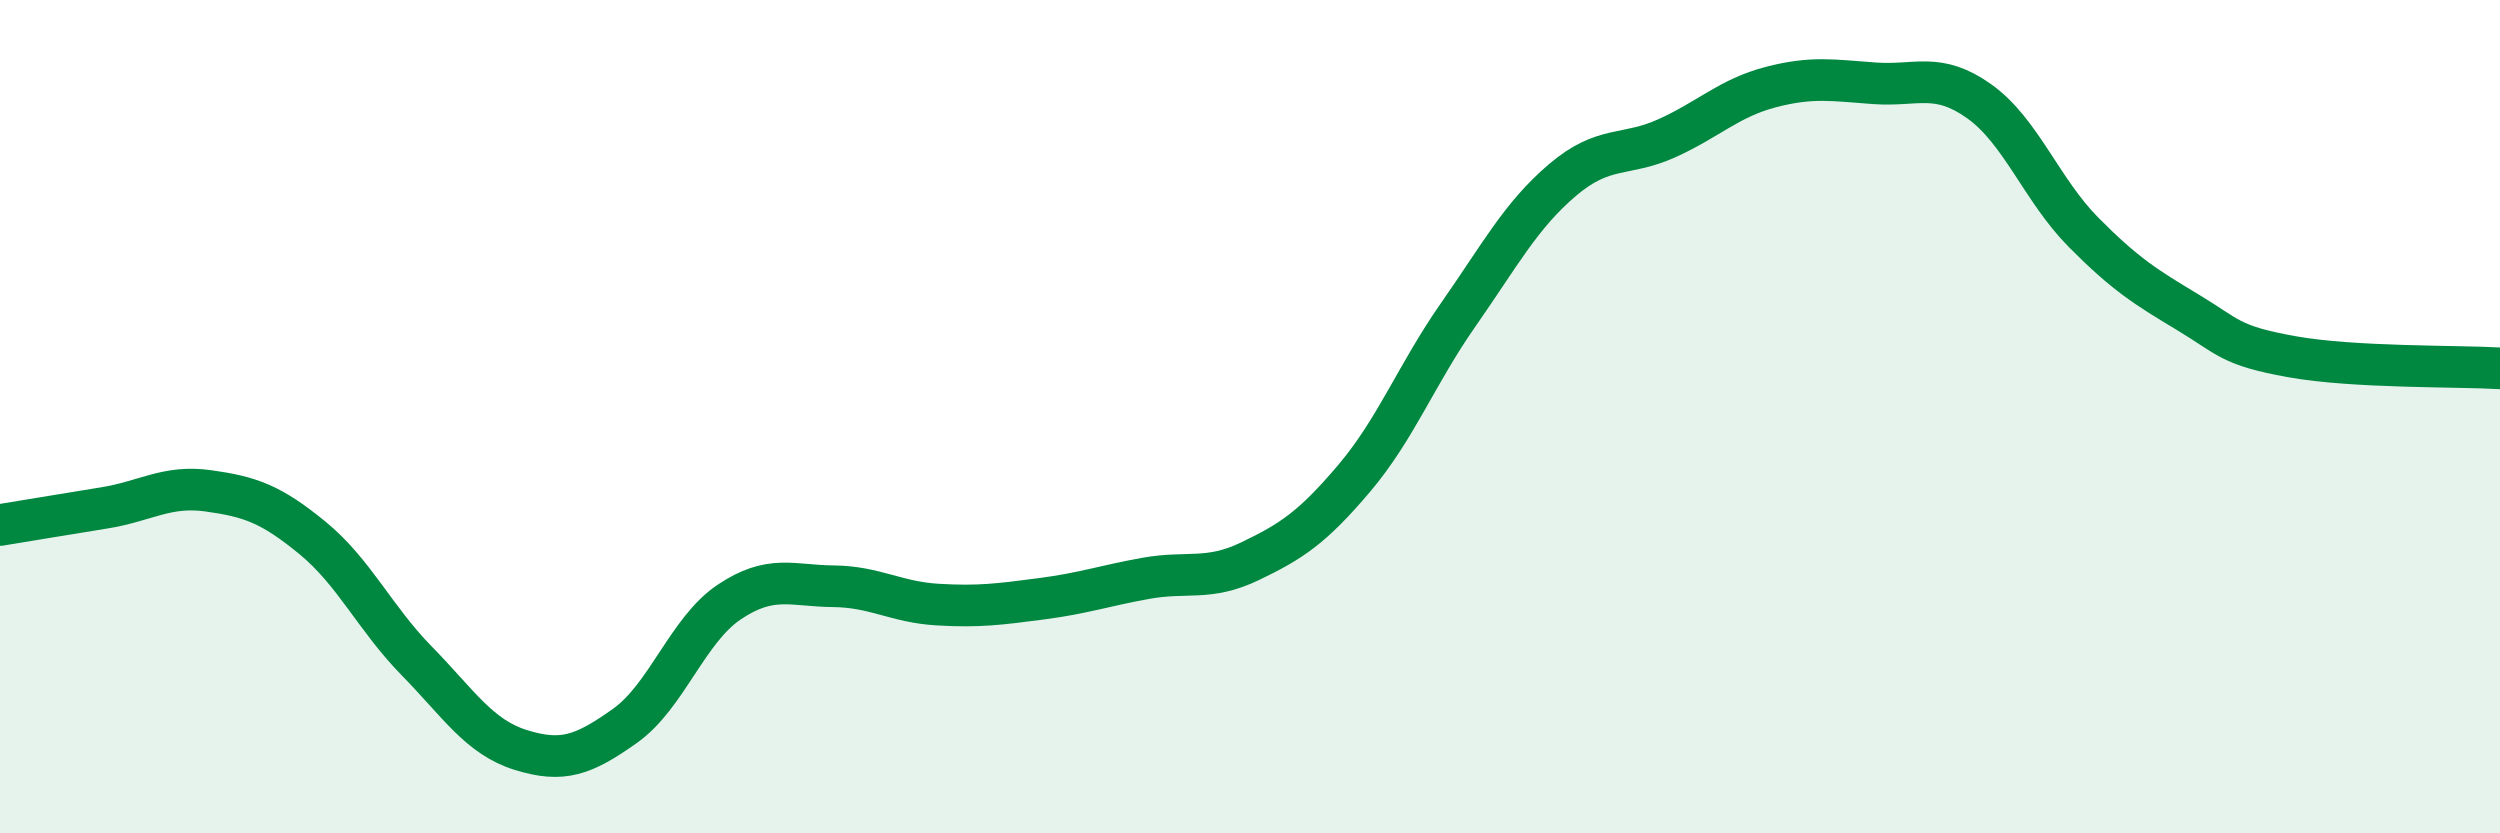 
    <svg width="60" height="20" viewBox="0 0 60 20" xmlns="http://www.w3.org/2000/svg">
      <path
        d="M 0,12.6 C 0.5,12.52 1.5,12.35 2.5,12.19 C 3.5,12.03 4,11.64 5,11.78 C 6,11.92 6.5,12.09 7.5,12.91 C 8.5,13.73 9,14.84 10,15.86 C 11,16.88 11.5,17.69 12.5,18 C 13.5,18.31 14,18.13 15,17.42 C 16,16.71 16.5,15.12 17.5,14.45 C 18.5,13.78 19,14.06 20,14.07 C 21,14.08 21.5,14.45 22.5,14.51 C 23.5,14.57 24,14.5 25,14.37 C 26,14.24 26.5,14.06 27.5,13.88 C 28.5,13.7 29,13.95 30,13.47 C 31,12.99 31.5,12.66 32.5,11.48 C 33.5,10.3 34,8.98 35,7.55 C 36,6.12 36.5,5.17 37.5,4.32 C 38.5,3.47 39,3.77 40,3.32 C 41,2.87 41.5,2.35 42.5,2.09 C 43.5,1.83 44,1.93 45,2 C 46,2.07 46.5,1.72 47.5,2.43 C 48.5,3.14 49,4.56 50,5.57 C 51,6.58 51.5,6.89 52.5,7.49 C 53.5,8.09 53.5,8.29 55,8.56 C 56.5,8.83 59,8.78 60,8.84L60 20L0 20Z"
        fill="#008740"
        opacity="0.1"
        stroke-linecap="round"
        stroke-linejoin="round"
      />
      <path
        d="M 0,12.6 C 0.5,12.52 1.5,12.35 2.5,12.19 C 3.5,12.03 4,11.64 5,11.78 C 6,11.92 6.5,12.09 7.5,12.91 C 8.5,13.73 9,14.84 10,15.86 C 11,16.88 11.5,17.69 12.5,18 C 13.5,18.31 14,18.13 15,17.42 C 16,16.71 16.5,15.12 17.5,14.45 C 18.5,13.78 19,14.06 20,14.07 C 21,14.08 21.5,14.45 22.5,14.51 C 23.5,14.57 24,14.5 25,14.37 C 26,14.24 26.5,14.06 27.5,13.88 C 28.5,13.7 29,13.95 30,13.47 C 31,12.99 31.5,12.66 32.5,11.48 C 33.5,10.3 34,8.98 35,7.55 C 36,6.12 36.5,5.17 37.5,4.32 C 38.5,3.47 39,3.77 40,3.32 C 41,2.87 41.5,2.35 42.5,2.09 C 43.5,1.83 44,1.93 45,2 C 46,2.07 46.5,1.72 47.5,2.43 C 48.5,3.14 49,4.56 50,5.57 C 51,6.58 51.5,6.89 52.5,7.49 C 53.5,8.09 53.5,8.29 55,8.56 C 56.5,8.83 59,8.78 60,8.84"
        stroke="#008740"
        stroke-width="1"
        fill="none"
        stroke-linecap="round"
        stroke-linejoin="round"
      />
    </svg>
  